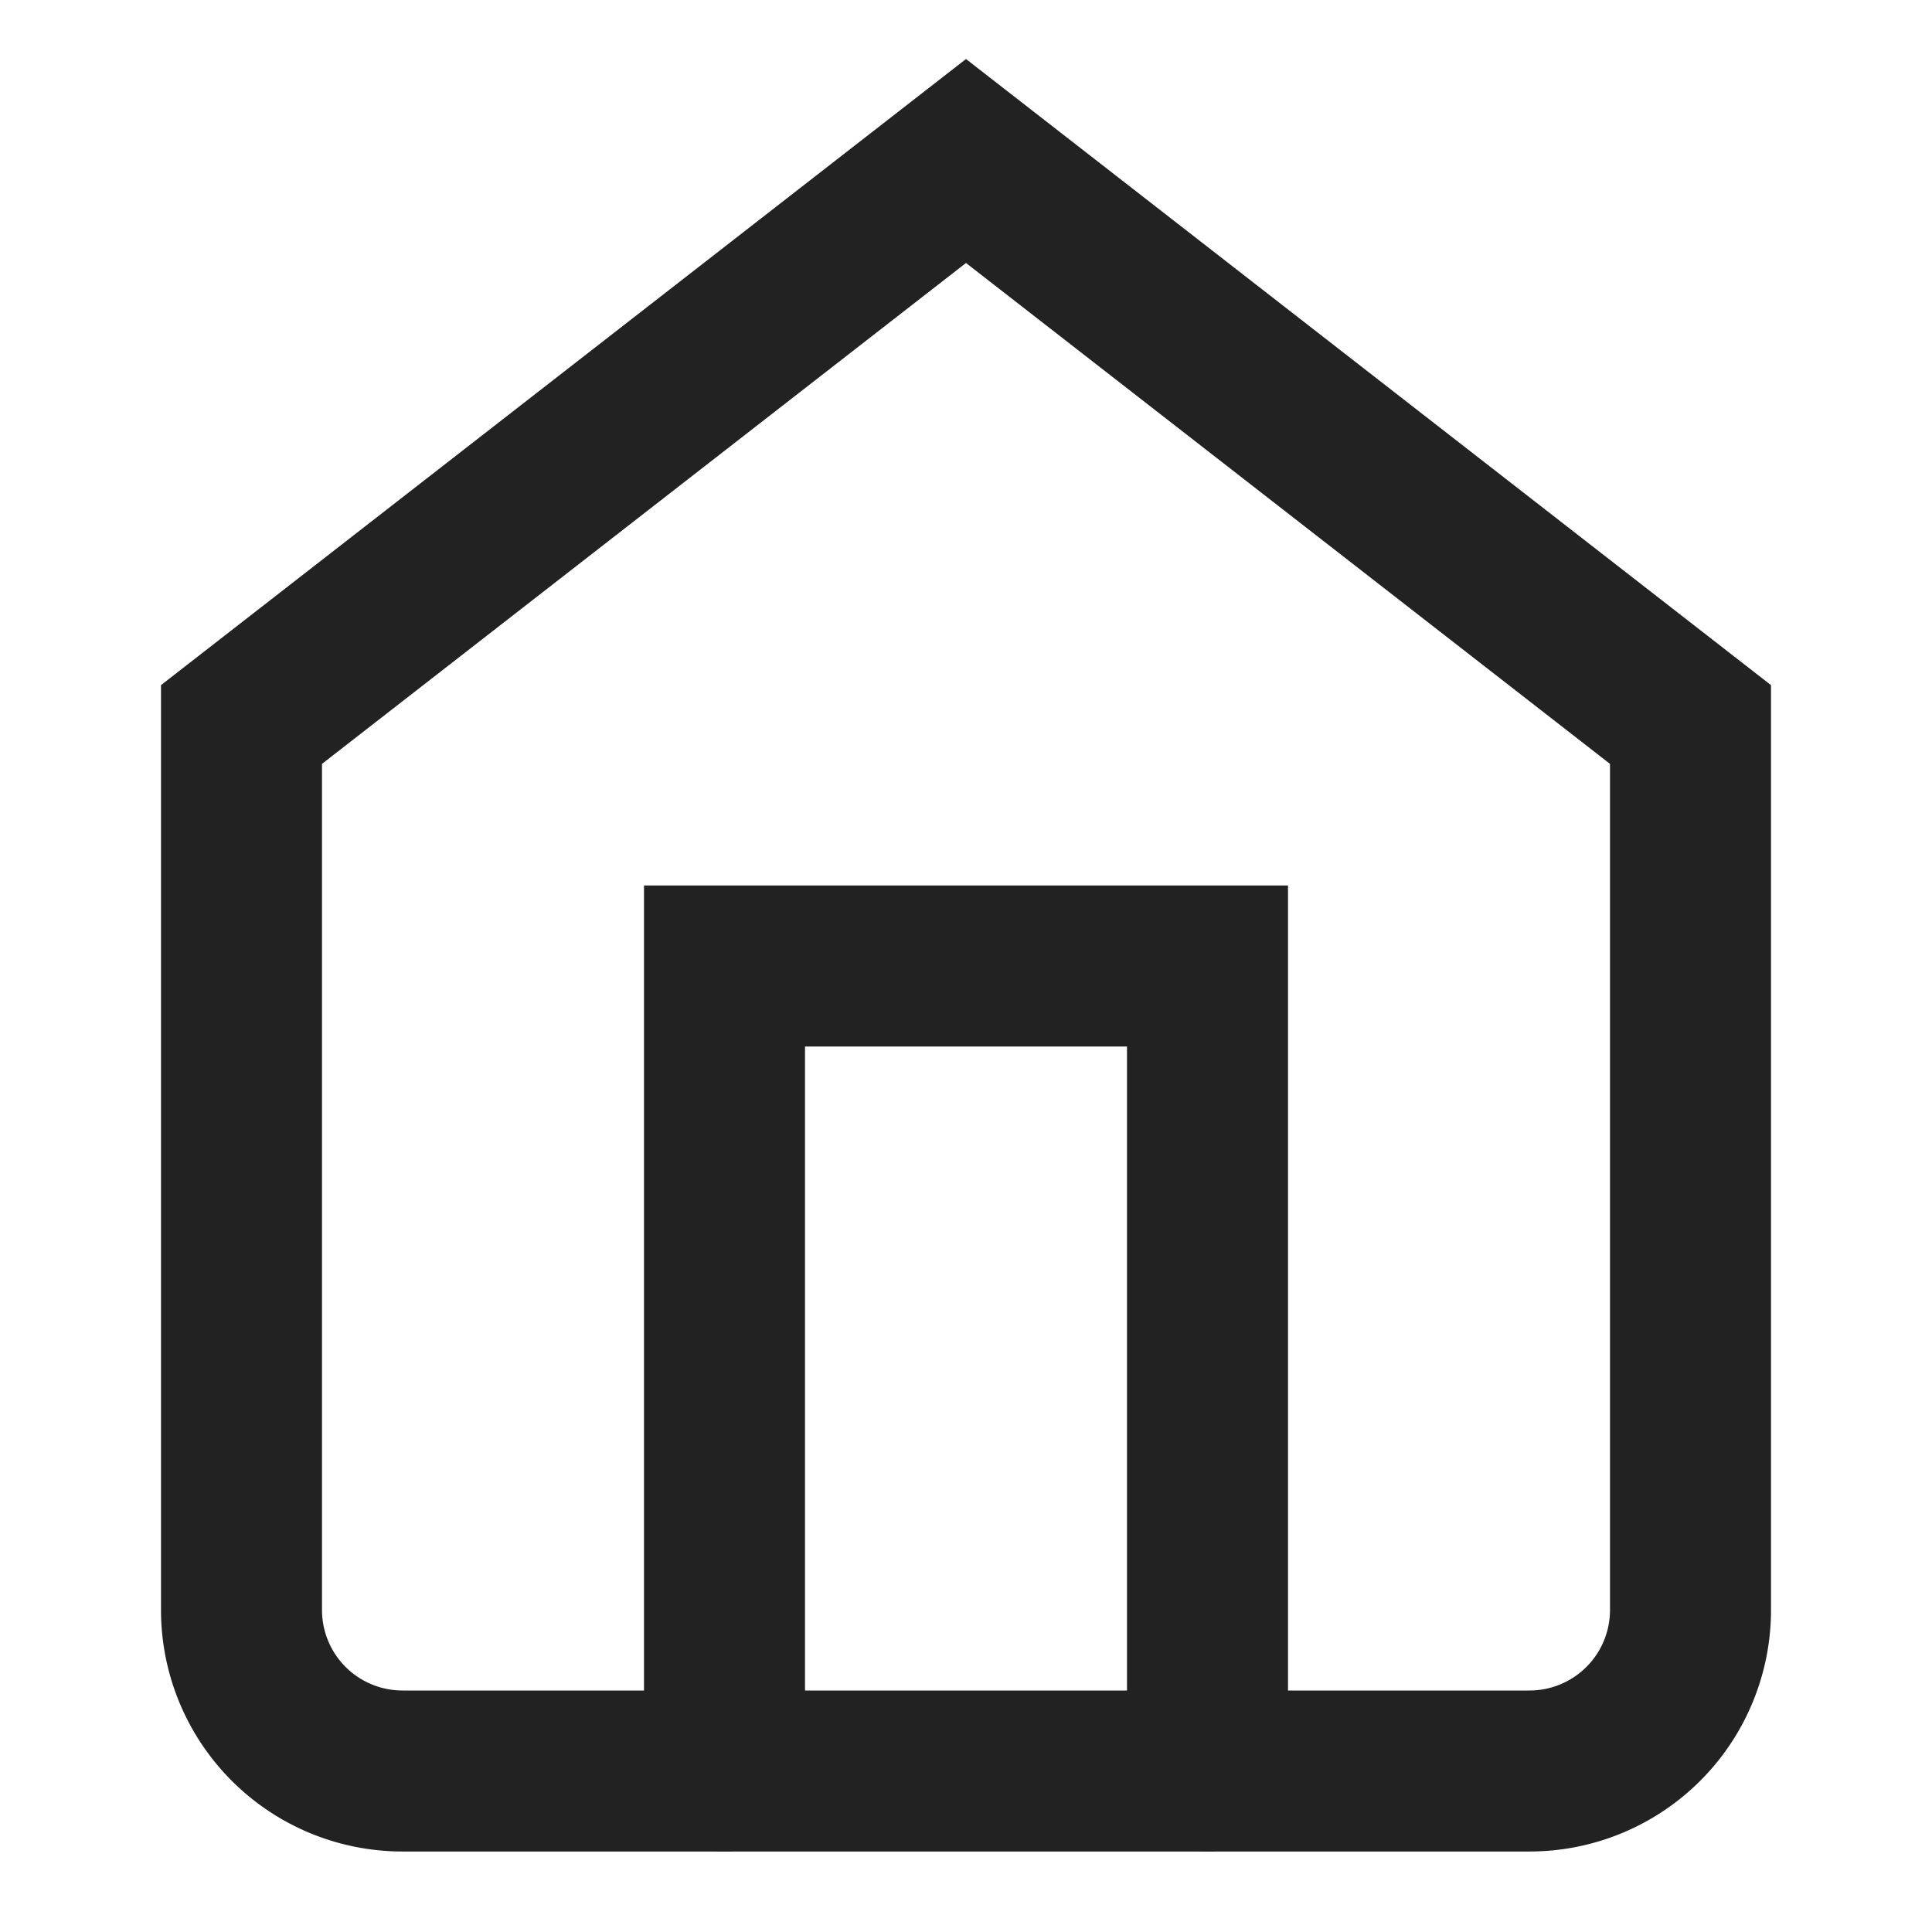 <svg xmlns="http://www.w3.org/2000/svg" width="20" height="20" viewBox="0 0 24 24" fill="none" stroke="#222222" stroke-width="2" stroke-linecap="round" stroke-linejoin="arcs"><path d="M3 9l9-7 9 7v11a2 2 0 0 1-2 2H5a2 2 0 0 1-2-2z"></path><polyline points="9 22 9 12 15 12 15 22"></polyline></svg>